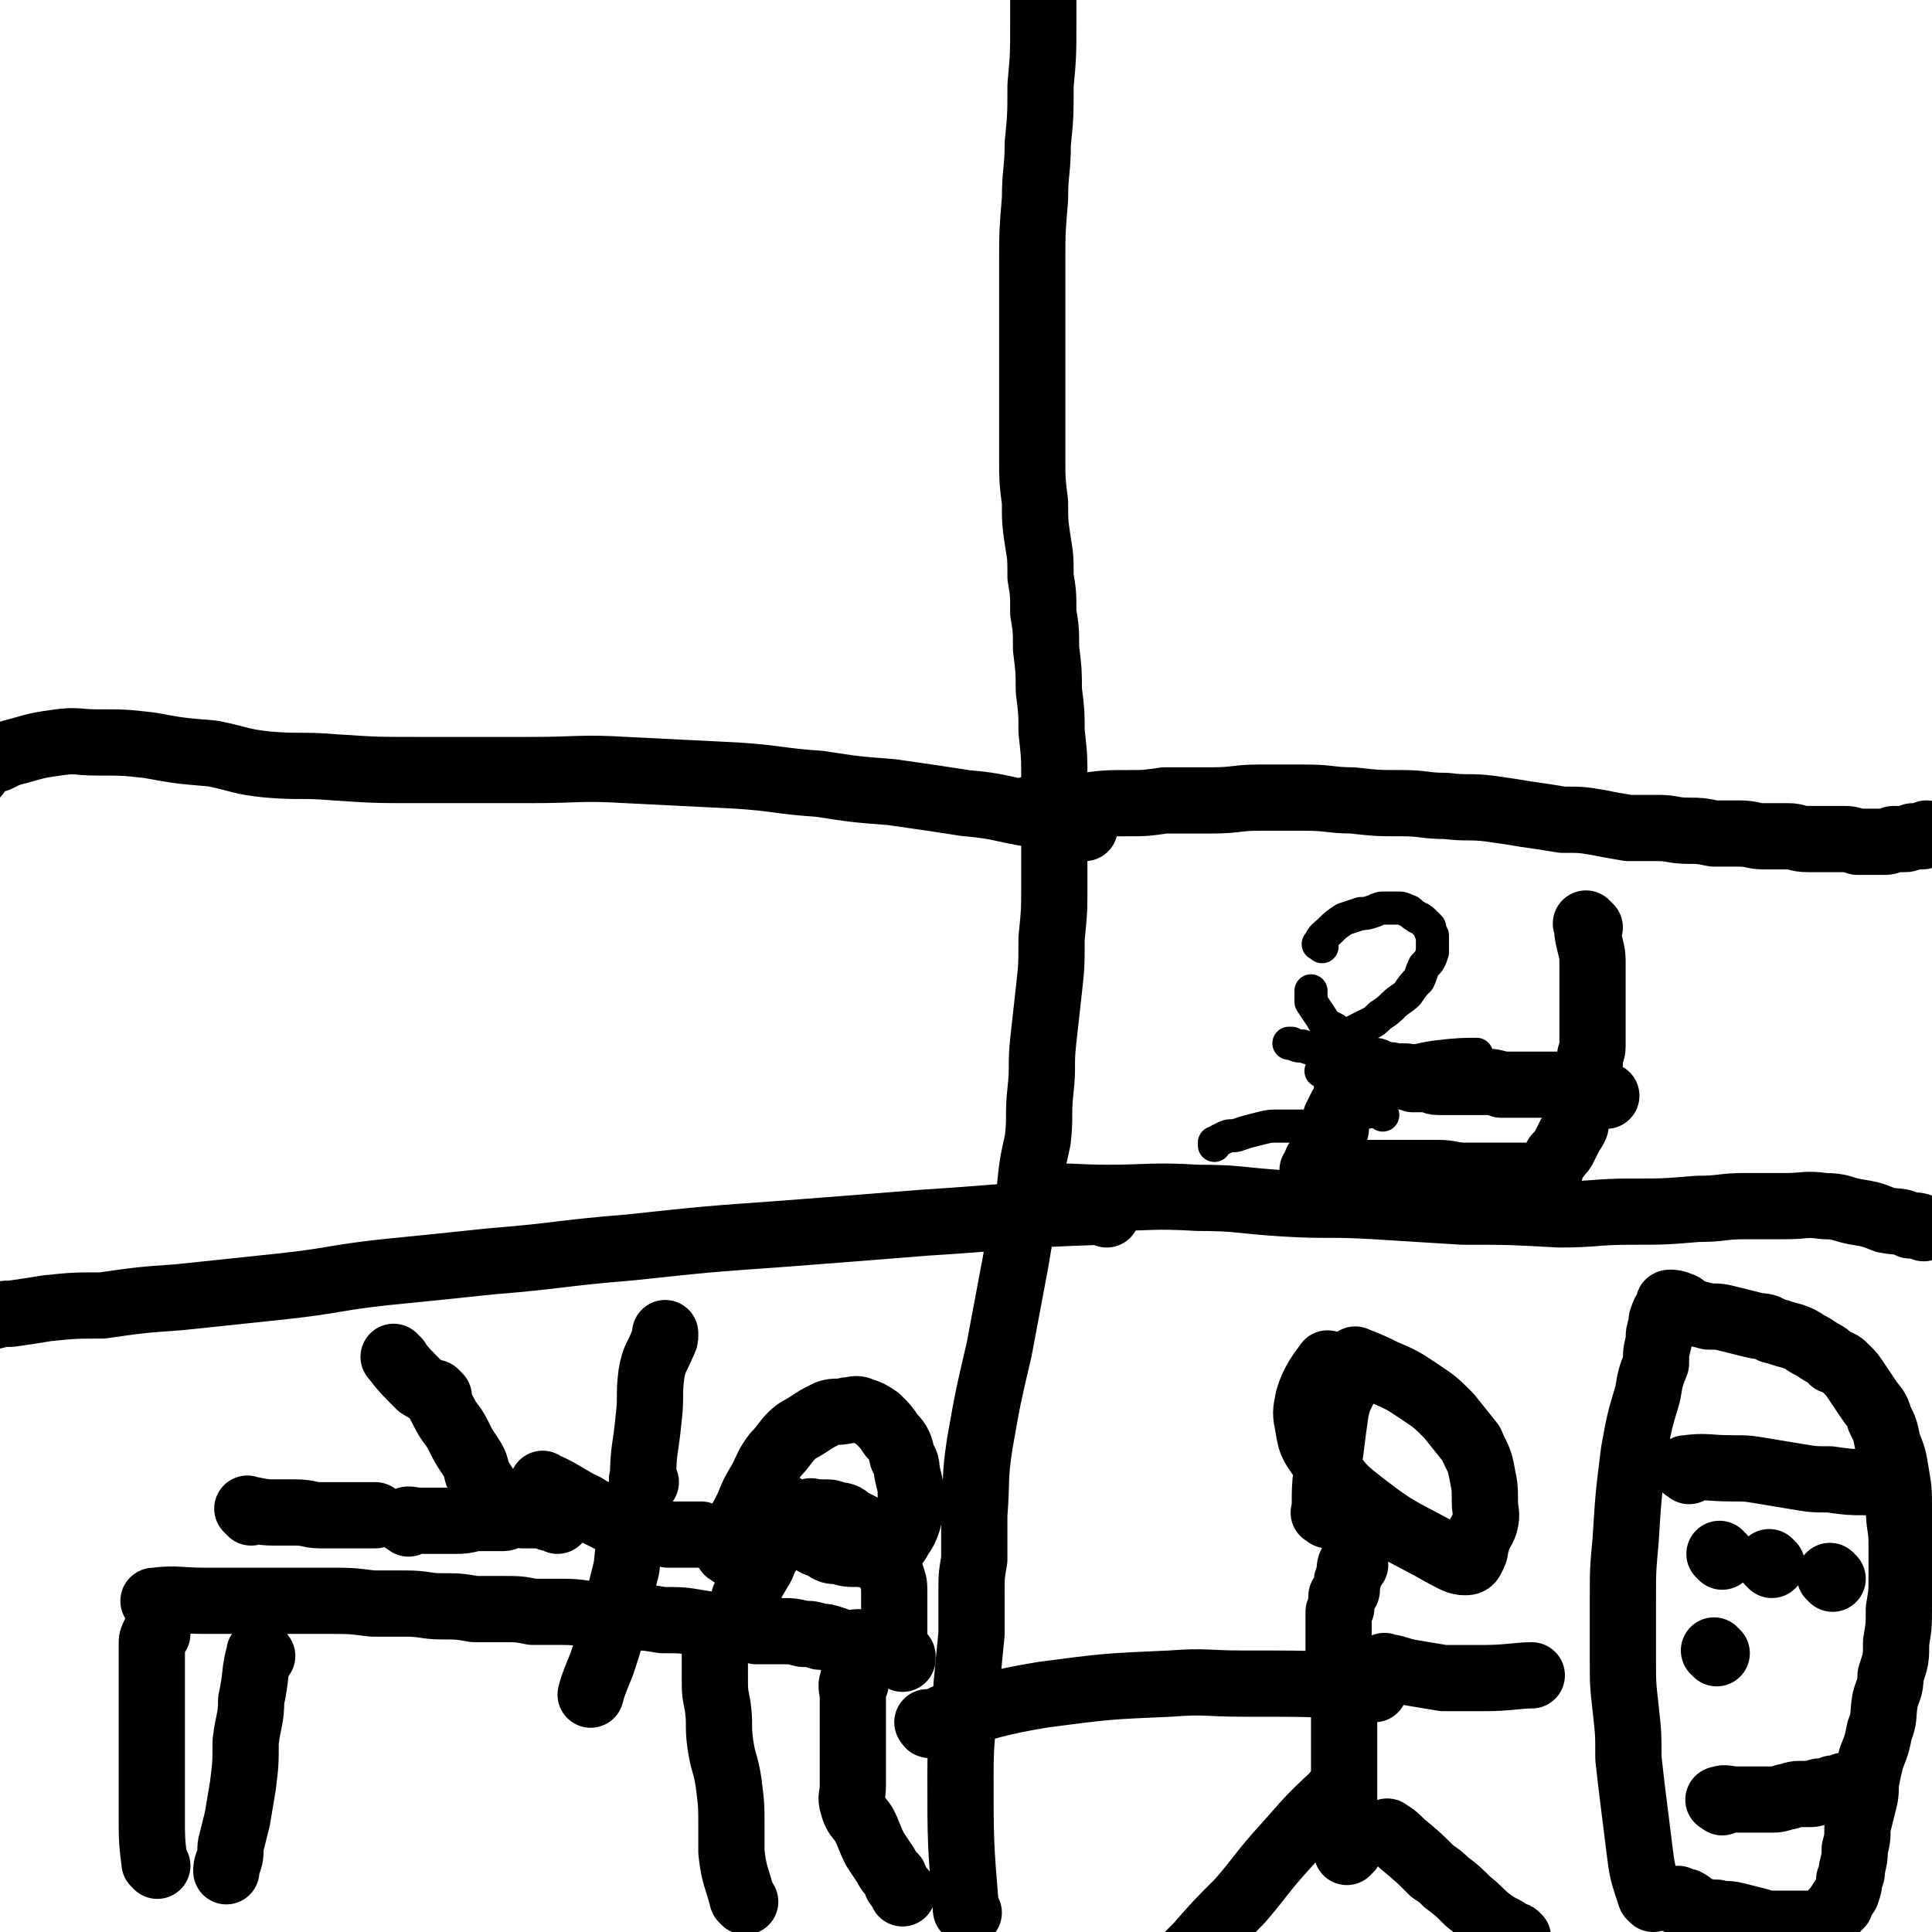 <svg viewBox='0 0 700 700' version='1.1' xmlns='http://www.w3.org/2000/svg' xmlns:xlink='http://www.w3.org/1999/xlink'><g fill='none' stroke='#000000' stroke-width='24' stroke-linecap='round' stroke-linejoin='round'><path d='M351,693c-1,-1 -1,-1 -1,-1 -2,-24 -2,-25 -2,-49 0,-15 1,-15 2,-30 1,-11 1,-11 2,-21 0,-8 0,-8 0,-15 0,-6 0,-6 1,-12 0,-8 0,-8 0,-16 1,-13 0,-13 2,-26 3,-17 3,-17 7,-34 3,-16 3,-16 6,-32 2,-12 2,-12 5,-25 1,-10 1,-10 3,-19 1,-9 0,-9 1,-18 1,-9 0,-9 1,-18 1,-9 1,-9 2,-18 1,-9 1,-9 1,-19 1,-10 1,-10 1,-20 0,-10 0,-10 0,-20 0,-9 0,-9 0,-17 0,-9 0,-9 -1,-18 0,-7 0,-7 -1,-15 0,-7 0,-7 -1,-15 0,-7 0,-7 -1,-13 0,-7 0,-7 -1,-13 0,-7 0,-7 -1,-13 -1,-7 -1,-7 -1,-14 -1,-8 -1,-8 -1,-15 0,-11 0,-11 0,-22 0,-13 0,-13 0,-27 0,-11 0,-11 0,-23 0,-11 0,-11 1,-23 0,-10 1,-10 1,-20 1,-10 1,-10 1,-21 1,-11 1,-11 1,-23 0,-10 0,-10 0,-21 0,-8 0,-8 0,-17 1,-10 1,-10 1,-20 0,-9 0,-9 1,-18 0,-8 0,-8 1,-16 1,-6 1,-6 2,-12 1,-6 0,-6 2,-12 1,-5 1,-5 3,-11 1,-4 1,-4 2,-9 0,-4 0,-4 1,-7 1,-3 1,-3 2,-6 0,-1 0,-1 0,-3 0,0 0,0 0,0 '/><path d='M375,294c-1,-1 -2,-1 -1,-1 8,-1 9,-1 19,-1 8,-1 8,-1 16,-1 6,0 6,0 13,-1 8,0 8,0 17,0 9,0 9,-1 17,-1 9,0 9,0 17,0 9,0 9,1 17,1 9,1 9,1 18,1 8,0 8,1 16,1 8,1 8,0 16,1 7,1 7,1 13,2 7,1 7,1 13,2 7,0 7,0 13,1 5,1 5,1 11,2 5,0 6,0 11,0 5,0 5,1 11,1 4,0 4,0 9,1 5,0 5,0 9,0 5,0 5,1 9,1 4,0 5,0 9,0 3,0 3,1 7,1 3,0 3,0 7,0 3,0 3,0 6,0 2,0 2,0 5,1 3,0 3,0 5,0 2,0 2,0 4,0 2,0 2,0 4,-1 2,0 2,0 4,0 1,0 1,0 3,-1 1,0 1,0 3,0 1,0 1,0 2,-1 0,0 0,0 0,0 '/><path d='M393,300c-1,-1 -1,-1 -1,-1 -9,-3 -9,-2 -18,-4 -12,-2 -12,-3 -24,-4 -13,-2 -13,-2 -27,-4 -13,-1 -13,-1 -26,-3 -15,-1 -15,-2 -30,-3 -20,-1 -20,-1 -40,-2 -17,-1 -17,0 -35,0 -20,0 -20,0 -40,0 -16,0 -16,0 -31,-1 -12,-1 -12,0 -24,-1 -10,-1 -10,-2 -20,-4 -12,-1 -12,-1 -23,-3 -9,-1 -9,-1 -19,-1 -7,0 -7,-1 -14,0 -7,1 -7,1 -14,3 -4,1 -4,1 -8,3 -3,1 -4,1 -6,3 -2,1 -3,2 -4,3 0,0 1,0 2,0 1,-1 1,-1 1,-2 '/><path d='M401,440c-1,-1 -1,-2 -1,-1 -33,1 -33,2 -65,4 -25,2 -25,2 -51,4 -28,2 -28,2 -56,5 -25,2 -25,3 -50,5 -19,2 -19,2 -39,4 -18,2 -18,3 -36,5 -19,2 -19,2 -38,4 -14,1 -14,1 -28,3 -10,0 -10,0 -20,1 -6,1 -6,1 -13,2 -3,0 -3,0 -7,1 -2,0 -2,0 -5,0 '/><path d='M378,435c-1,-1 -2,-1 -1,-1 10,-1 12,0 24,0 16,0 16,-1 33,0 15,0 15,1 31,2 16,1 16,0 33,1 16,1 16,1 32,2 17,0 17,0 35,1 13,0 13,-1 26,-1 12,0 12,0 24,-1 9,0 9,-1 17,-1 8,0 8,0 15,0 7,0 7,-1 14,0 6,0 6,1 11,2 6,1 6,1 11,3 5,1 5,0 9,2 3,0 3,0 5,1 '/><path d='M57,676c-1,-1 -1,-1 -1,-1 -1,-8 -1,-9 -1,-17 0,-5 0,-5 0,-9 0,-8 0,-8 0,-16 0,-6 0,-6 0,-12 0,-6 0,-6 0,-11 0,-4 0,-4 0,-8 0,-3 0,-3 0,-6 0,-2 0,-2 1,-4 0,0 0,0 1,0 0,-1 0,-1 0,-2 '/><path d='M270,689c-1,-1 -1,-1 -1,-1 -2,-8 -3,-8 -4,-17 0,-4 0,-4 0,-9 0,-8 0,-8 -1,-16 -1,-7 -2,-7 -3,-14 -1,-7 0,-7 -1,-14 -1,-5 -1,-5 -1,-11 0,-6 0,-9 0,-12 '/><path d='M57,581c-1,-1 -2,-1 -1,-1 8,-1 9,0 18,0 8,0 8,0 16,0 7,0 7,0 14,0 7,0 7,0 15,0 8,0 8,0 16,1 6,0 6,0 12,0 7,0 7,1 13,1 6,0 6,0 12,1 5,0 5,0 10,0 6,0 6,0 11,1 5,0 5,0 11,0 7,0 7,1 14,1 5,0 5,0 10,1 6,0 6,0 12,1 7,0 7,0 13,1 6,1 6,1 12,2 5,0 5,0 9,1 5,0 5,0 10,0 3,0 3,0 7,1 3,0 3,0 6,1 2,0 2,0 5,1 3,1 3,1 6,2 1,0 1,-1 3,-1 2,0 2,1 4,2 2,0 2,-1 4,0 1,0 0,1 2,2 0,0 1,0 2,0 0,0 0,0 1,0 1,0 1,1 1,1 1,1 1,0 2,0 0,0 0,1 0,1 '/><path d='M271,580c-1,-1 -2,-1 -1,-1 2,-5 2,-5 5,-10 2,-3 1,-3 3,-6 2,-3 2,-3 4,-5 1,-2 2,-2 3,-4 2,-1 2,-1 3,-3 1,-1 1,-1 3,-2 1,0 0,-1 2,-1 1,-1 1,0 3,0 1,0 1,0 3,0 2,0 2,0 4,1 2,0 3,0 5,2 2,1 2,1 4,2 2,2 3,1 4,3 2,2 2,3 4,5 1,2 1,2 2,5 0,2 0,2 1,5 1,3 1,3 1,6 0,3 0,3 0,5 0,3 0,3 0,5 0,2 0,2 0,3 0,1 0,1 0,3 0,0 0,0 0,0 '/><path d='M310,610c-1,-1 -1,-2 -1,-1 -1,2 0,3 0,6 0,5 0,5 0,11 0,4 0,4 0,8 0,2 0,2 0,5 0,1 0,1 0,3 0,3 0,3 0,5 0,4 -1,4 0,7 1,4 2,4 4,7 2,4 2,5 4,9 2,3 2,3 4,6 1,2 1,2 3,4 1,2 0,2 2,4 0,0 0,0 1,1 0,0 0,0 0,1 '/><path d='M95,600c-1,-1 -1,-2 -1,-1 -2,7 -1,8 -3,17 0,7 -1,7 -2,15 0,8 0,8 -1,16 -1,6 -1,6 -2,12 -1,4 -1,4 -2,8 -1,3 0,4 -1,7 -1,2 -1,3 -1,4 '/><path d='M91,548c-1,-1 -2,-2 -1,-1 3,0 4,1 9,1 4,0 4,0 8,0 5,0 5,1 9,1 3,0 3,0 7,0 3,0 3,0 6,0 2,0 2,0 4,0 1,0 1,0 3,0 0,0 0,0 0,0 '/><path d='M144,493c-1,-1 -2,-2 -1,-1 3,4 4,5 9,10 3,2 4,2 6,4 '/><path d='M159,506c-1,-1 -2,-2 -1,-1 0,2 1,3 3,7 2,4 3,4 5,8 2,4 2,4 4,7 2,3 2,3 3,7 1,2 1,2 3,5 0,1 0,1 1,3 1,1 1,2 2,3 '/><path d='M148,552c-1,-1 -2,-1 -1,-1 1,-1 2,0 5,0 5,0 5,0 9,0 2,0 2,0 4,0 3,0 3,0 7,-1 2,0 2,0 5,0 3,0 3,0 5,0 2,0 2,-1 4,-1 1,-1 1,0 3,0 1,0 1,0 3,0 1,0 1,0 2,0 1,0 1,0 2,0 2,0 1,0 3,1 1,0 1,0 3,1 0,0 0,0 0,0 '/><path d='M198,539c-1,-1 -2,-2 -1,-1 5,2 6,3 13,7 3,1 3,2 6,3 4,2 4,2 8,4 4,1 4,0 7,1 3,1 3,1 6,2 2,1 2,0 5,1 2,0 2,0 4,0 2,0 2,0 3,0 1,0 1,0 3,0 0,0 0,0 1,0 1,0 1,0 1,0 '/><path d='M265,563c-1,-1 -2,-1 -1,-1 2,-8 3,-8 7,-16 2,-5 2,-5 5,-10 2,-4 2,-5 5,-9 3,-3 3,-4 6,-7 2,-2 3,-2 6,-4 3,-2 3,-2 7,-4 3,-1 3,0 7,-1 2,0 3,-1 5,0 3,1 3,1 6,3 3,3 3,3 5,6 3,3 3,4 4,8 2,3 1,3 2,7 1,4 1,4 1,8 0,4 0,4 -1,8 -1,3 -1,3 -3,6 -1,2 -1,2 -4,4 -2,1 -2,1 -5,2 -3,1 -3,0 -6,0 -4,0 -4,0 -7,-1 -3,0 -3,0 -6,-2 -3,-1 -3,-1 -5,-3 -3,-1 -3,-1 -5,-3 -2,-3 -2,-3 -4,-6 0,-1 0,-1 0,-2 '/><path d='M234,537c-1,-1 -2,-1 -1,-1 0,-11 1,-11 2,-22 1,-8 0,-8 1,-16 1,-6 2,-6 4,-11 1,-2 1,-2 1,-3 0,-1 0,-1 0,-1 '/><path d='M231,551c-1,-1 -1,-2 -1,-1 -2,7 -2,9 -3,18 -1,4 -1,4 -2,8 -1,7 -1,7 -3,14 -2,7 -2,7 -4,13 -2,5 -3,7 -4,11 '/><path d='M481,549c-1,-1 -2,-1 -1,-1 0,-11 0,-11 2,-22 1,-8 1,-8 2,-15 1,-4 1,-4 3,-8 0,-3 0,-3 2,-6 0,-2 0,-3 2,-4 0,-1 0,0 1,0 5,2 5,2 9,4 7,3 7,3 13,7 6,4 6,4 11,9 4,5 4,5 8,10 2,5 3,5 4,11 1,5 1,5 1,10 0,4 1,4 0,8 -1,3 -2,3 -3,7 -1,2 0,2 -1,4 -1,2 -1,3 -3,3 -3,0 -4,-1 -8,-3 -14,-8 -15,-7 -28,-17 -9,-7 -9,-7 -15,-16 -4,-6 -5,-6 -6,-13 -1,-5 -1,-5 0,-10 2,-7 5,-10 7,-13 '/><path d='M491,567c-1,-1 -1,-2 -1,-1 -1,1 -1,2 -1,4 0,2 -1,2 -1,3 0,1 0,1 0,3 0,1 -1,0 -1,2 -1,0 -1,0 -1,1 0,1 0,1 0,3 0,1 0,1 -1,2 0,1 0,1 0,2 0,1 0,1 0,3 0,1 0,1 0,3 0,1 0,1 0,3 0,2 0,2 0,3 0,2 0,2 1,4 0,2 0,2 0,4 0,2 0,2 0,4 0,3 1,3 1,5 0,3 0,3 0,5 0,3 0,3 0,6 0,3 0,3 0,7 0,3 0,3 0,7 0,3 0,3 0,6 0,4 0,4 0,7 0,3 0,3 0,6 0,2 0,2 0,5 0,2 0,2 0,3 0,1 1,1 2,3 0,0 -1,0 -1,1 '/><path d='M485,651c-1,-1 -1,-2 -1,-1 -11,10 -11,11 -21,22 -7,8 -7,9 -14,17 -8,8 -8,8 -15,16 -4,4 -4,4 -8,8 -2,2 -1,2 -3,4 0,0 0,0 0,1 '/><path d='M504,665c-1,-1 -2,-2 -1,-1 2,1 3,2 5,4 6,5 6,5 11,10 3,2 3,2 5,4 4,3 4,3 8,7 4,3 4,4 8,7 4,3 4,2 8,5 1,0 1,0 2,1 '/><path d='M503,605c-1,-1 -2,-2 -1,-1 3,0 4,1 9,2 6,1 6,1 12,2 8,0 8,0 15,0 8,0 12,-1 17,-1 '/><path d='M498,612c-1,-1 -1,-1 -1,-1 -24,-1 -24,-1 -47,-1 -13,0 -13,-1 -26,0 -23,1 -23,1 -46,4 -18,3 -18,4 -35,8 -3,1 -3,2 -6,3 -1,0 0,-1 -1,-1 '/><path d='M599,688c-1,-1 -1,-1 -1,-1 -3,-9 -3,-9 -4,-17 -1,-8 -1,-8 -2,-16 -1,-8 -1,-8 -2,-17 0,-9 0,-9 -1,-18 -1,-9 -1,-9 -1,-18 0,-10 0,-10 0,-21 0,-11 0,-11 1,-22 1,-16 1,-16 3,-32 2,-11 2,-11 5,-21 1,-6 1,-6 3,-11 0,-4 0,-4 1,-8 0,-3 0,-3 1,-6 0,-2 0,-2 1,-4 0,-1 1,-1 2,-2 0,-1 -1,-2 0,-2 1,0 2,0 4,1 1,0 1,1 3,2 3,1 3,1 7,2 4,0 4,0 8,1 4,1 4,1 8,2 4,1 4,0 7,2 4,1 3,1 7,2 3,1 3,1 6,3 2,1 2,1 5,3 2,1 2,1 4,3 3,1 3,1 5,3 2,2 2,2 4,5 2,3 2,3 4,6 2,3 3,3 4,7 2,4 2,4 3,9 2,5 2,5 3,11 1,6 1,6 1,12 0,7 1,7 1,13 0,6 0,6 0,12 0,6 0,6 -1,12 0,6 0,6 -1,12 0,6 0,6 -2,12 0,5 -1,5 -2,9 -1,6 0,6 -2,11 -1,5 -1,5 -3,10 -1,4 -1,4 -2,9 0,4 0,4 -1,8 -1,4 -1,4 -2,8 0,4 0,4 -1,8 0,3 0,3 -1,7 0,2 0,2 -1,4 0,2 0,2 -1,5 -1,1 -1,2 -2,3 0,2 -1,1 -2,3 -1,1 -1,1 -2,2 -1,1 0,1 -2,2 -1,0 -1,0 -3,1 -3,0 -4,0 -7,0 -4,0 -4,0 -8,0 -3,0 -3,0 -6,-1 -4,-1 -4,-1 -8,-2 -4,-1 -4,0 -7,-1 -3,0 -3,0 -6,-1 -3,-1 -3,-2 -5,-3 -2,0 -2,0 -3,0 0,-1 0,-1 0,-1 '/><path d='M624,653c-1,-1 -2,-1 -1,-1 2,-1 3,0 6,0 3,0 3,0 7,0 2,0 2,0 5,0 3,0 3,0 6,-1 2,0 2,-1 5,-1 2,0 2,0 4,0 2,0 2,-1 4,-1 2,0 2,0 4,-1 2,0 2,0 4,-1 '/><path d='M612,533c-1,-1 -2,-1 -1,-1 7,-1 8,0 16,0 6,0 6,0 12,1 6,1 6,1 12,2 6,1 6,1 12,1 7,1 7,1 13,1 2,0 2,0 4,0 '/><path d='M642,567c-1,-1 -1,-1 -1,-1 '/><path d='M664,572c-1,-1 -1,-1 -1,-1 '/><path d='M622,599c-1,-1 -1,-1 -1,-1 '/><path d='M624,564c-1,-1 -1,-1 -1,-1 '/><path d='M576,336c-1,-1 -2,-2 -1,-1 0,2 0,3 1,7 1,4 1,4 1,7 0,1 0,1 0,3 0,2 0,2 0,5 0,2 0,2 0,5 0,3 0,3 0,6 0,2 0,2 0,5 0,3 0,3 0,6 0,3 -1,2 -1,5 0,3 0,3 -1,6 0,2 0,2 -1,5 0,3 0,3 -1,6 -1,2 -1,2 -2,5 0,2 0,2 -2,5 -1,2 -1,2 -2,4 -1,2 -1,2 -3,4 -1,2 -1,2 -2,3 0,1 0,2 -1,3 -1,0 -2,0 -3,0 -1,1 -1,1 -2,1 -1,0 -1,0 -2,0 -2,0 -3,0 -5,0 -4,0 -4,0 -7,0 -6,0 -6,0 -11,0 -5,0 -5,-1 -10,-1 -5,0 -5,0 -9,0 -5,0 -5,0 -9,0 -4,0 -4,0 -8,0 -3,0 -3,0 -7,0 -2,0 -2,1 -4,1 -2,0 -2,0 -4,0 -1,0 -1,0 -2,0 0,0 0,0 -1,-1 0,0 0,0 -1,-1 0,0 -1,0 0,0 0,-1 1,-1 1,-2 0,-1 0,-1 0,-1 1,-1 2,0 3,0 0,0 0,-1 0,-1 1,-1 1,-1 1,-1 1,-1 1,-1 1,-1 1,-1 1,-1 2,-1 '/><path d='M484,419c-1,-1 -2,-1 -1,-1 0,-4 0,-5 1,-9 0,-2 0,-2 0,-4 1,-2 1,-2 2,-4 1,-1 1,-1 2,-2 0,-2 0,-2 0,-4 0,-1 0,-1 1,-2 0,-1 0,-1 0,-2 0,0 0,0 1,-1 0,0 0,0 0,0 1,-1 1,-1 1,-1 1,-1 1,-1 1,-1 1,-1 1,0 2,0 1,0 1,0 3,0 0,0 0,0 0,0 1,0 1,0 1,0 2,1 2,1 4,2 1,0 1,-1 3,0 1,0 1,0 3,0 2,0 2,0 4,1 2,0 2,0 4,0 3,0 3,1 5,1 3,0 3,0 6,0 2,0 2,0 5,0 3,0 3,0 6,0 3,0 3,0 6,1 2,0 2,0 5,0 3,0 3,0 6,0 2,0 2,0 4,0 3,0 3,0 5,0 2,0 2,0 4,1 1,0 1,0 3,0 1,0 1,0 3,1 1,0 0,1 2,2 0,0 1,-1 2,-1 1,0 1,1 3,1 1,0 1,0 1,0 '/></g>
<g fill='none' stroke='#000000' stroke-width='12' stroke-linecap='round' stroke-linejoin='round'><path d='M479,343c-1,-1 -2,-1 -1,-1 1,-3 2,-3 4,-5 2,-2 2,-2 5,-4 3,-1 3,-1 6,-2 2,0 2,0 5,-1 2,-1 2,-1 4,-1 2,0 2,0 4,0 2,0 2,0 4,1 1,0 1,1 3,2 1,1 1,0 3,2 1,1 1,1 2,2 0,1 0,1 1,3 0,1 0,1 0,3 0,2 0,2 0,3 -1,3 -1,3 -3,5 -1,2 -1,3 -2,5 -2,2 -2,2 -4,5 -2,2 -3,2 -5,4 -2,2 -2,2 -5,4 -2,2 -2,2 -4,3 -2,1 -2,1 -4,2 -2,1 -2,1 -4,2 -2,0 -2,0 -3,-1 -1,-1 -1,-1 -3,-2 -2,-1 -2,-1 -3,-3 -2,-3 -2,-3 -4,-6 0,-2 0,-3 0,-4 '/><path d='M490,377c-1,-1 -1,-2 -1,-1 -1,0 0,1 0,3 -1,7 -1,7 -2,14 0,6 0,6 0,12 0,2 0,2 0,4 '/><path d='M501,404c-1,-1 -1,-1 -1,-1 -2,-1 -3,0 -5,0 -4,1 -5,0 -9,1 -3,1 -2,2 -5,3 -4,1 -4,0 -8,1 -5,0 -5,0 -9,0 -4,0 -4,0 -8,1 -4,1 -4,1 -7,2 -2,1 -3,0 -5,1 -2,1 -2,1 -4,2 0,0 0,0 0,1 '/><path d='M480,416c-1,-1 -2,-2 -1,-1 2,1 3,2 6,4 2,2 2,2 4,4 2,1 2,1 4,3 2,1 3,1 4,2 '/><path d='M489,384c-1,-1 -1,-1 -1,-1 -2,-1 -3,0 -5,0 -2,0 -2,-1 -5,-2 -3,-1 -3,-1 -6,-2 -2,0 -2,0 -4,-1 -1,0 -1,0 -1,0 '/><path d='M480,389c-1,-1 -2,-1 -1,-1 7,-2 8,-2 17,-3 4,0 4,1 9,0 8,0 8,-1 15,-2 8,-1 11,-1 15,-1 '/></g>
</svg>